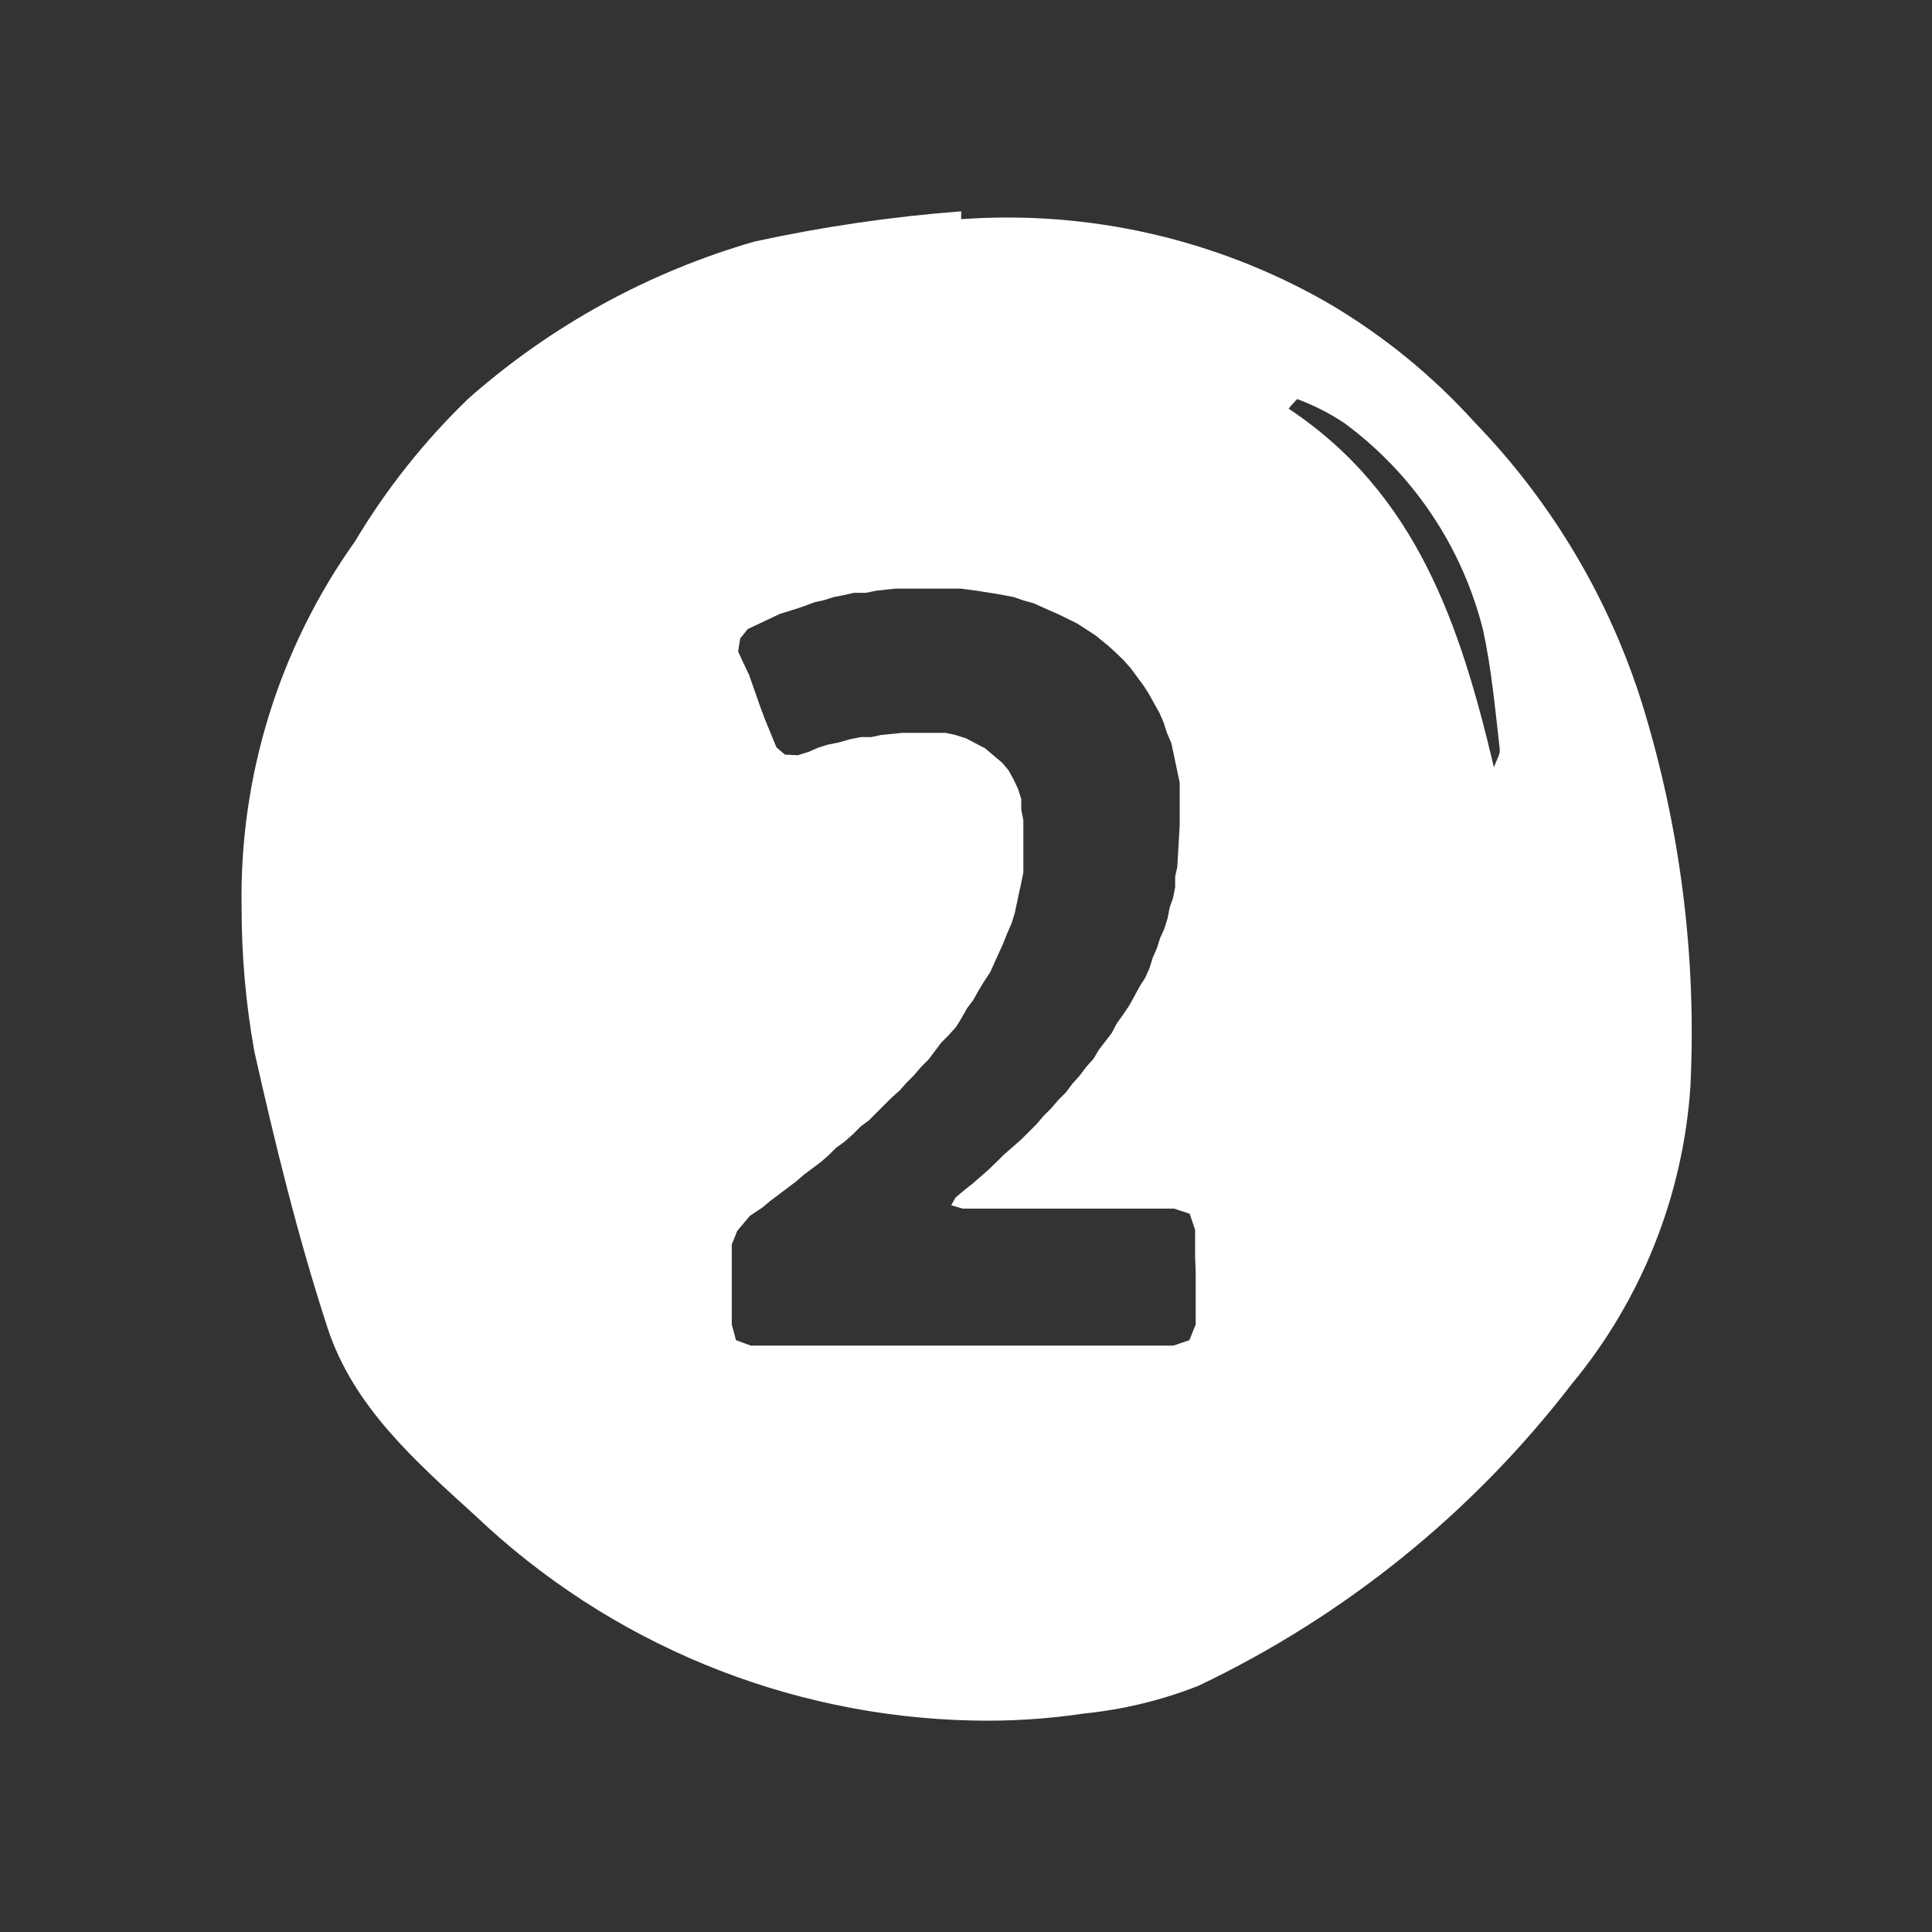 <svg width="64" height="64" viewBox="0 0 64 64" fill="none" xmlns="http://www.w3.org/2000/svg">
<rect x="0" y="0" width="64" height="64" fill="#333333" stroke="none"/>
<path d="M54.397 23.308C53.3 19.817 51.403 16.629 48.858 13.999C47.432 12.419 45.769 11.07 43.929 10C40.259 7.911 36.052 6.957 31.84 7.26C31.84 7.16 31.84 7.08 31.84 7C29.54 7.176 27.255 7.51 25.001 8C21.499 9.007 18.265 10.779 15.532 13.189C14.07 14.594 12.802 16.188 11.763 17.929C9.245 21.465 7.927 25.716 8.003 30.057C8.002 31.653 8.142 33.246 8.423 34.817C9.113 37.896 9.873 40.996 10.853 43.995C11.703 46.595 13.772 48.415 15.742 50.205C20.191 54.438 26.06 56.859 32.2 56.994C33.438 57.023 34.675 56.947 35.9 56.764C37.202 56.633 38.481 56.324 39.699 55.844C44.553 53.533 48.791 50.107 52.068 45.845C54.378 43.056 55.753 39.61 55.997 35.996C56.207 31.706 55.665 27.412 54.397 23.308V23.308ZM39.609 42.146V42.466V42.996V43.346V43.875L39.399 44.395L38.869 44.575H24.871L24.381 44.395L24.241 43.875V43.346V42.996V42.636V42.286V41.226L24.421 40.776L24.841 40.276L25.261 39.996L25.511 39.786L26.361 39.146L26.641 38.906L27.201 38.486L27.451 38.266L27.691 38.026L27.981 37.816L28.261 37.566L28.511 37.316L28.791 37.106L29.53 36.366L29.81 36.116L30.02 35.876L30.27 35.627L30.51 35.346L30.76 35.096L31.18 34.537L31.43 34.287L31.68 34.007L31.85 33.727L32.03 33.407L32.24 33.127L32.42 32.807L32.59 32.527L32.8 32.207L33.23 31.257L33.37 30.907L33.51 30.587L33.61 30.267L33.76 29.567L33.83 29.247L33.9 28.897V28.547V28.227V27.697V27.168L33.83 26.818V26.468L33.73 26.148L33.58 25.828L33.41 25.518L33.2 25.268L32.88 24.998L32.63 24.788L32 24.458L31.65 24.348L31.33 24.278H30.98H30.45H29.88L29.18 24.348L28.861 24.418H28.511L28.161 24.488L27.771 24.598L27.421 24.668L27.101 24.768L26.781 24.908L26.431 25.018L26.001 24.998L25.721 24.758L25.331 23.808L25.161 23.348L24.811 22.348L24.591 21.888L24.451 21.578L24.521 21.148L24.771 20.838L25.831 20.338L26.501 20.128L26.991 19.948L27.311 19.878L27.621 19.778L27.981 19.708L28.291 19.638H28.681L29.03 19.568L29.671 19.498H30.02H30.37H31.43H31.82L32.35 19.568L33.05 19.678L33.58 19.778L33.9 19.888L34.25 19.988L34.74 20.208L35.06 20.348L35.69 20.658L36.29 21.048L36.72 21.398L36.96 21.618L37.209 21.858L37.459 22.138L37.879 22.708L38.059 22.988L38.409 23.618L38.549 23.938L38.649 24.258L38.799 24.608L38.869 24.928L39.079 25.928V26.288V26.818V27.337L38.999 28.717L38.929 29.037V29.387L38.859 29.747L38.749 30.057L38.679 30.417L38.569 30.767L38.429 31.077L38.329 31.397L38.189 31.717L38.079 32.067L37.939 32.387L37.76 32.667L37.41 33.307L37.2 33.617L36.999 33.897L36.83 34.217L36.4 34.777L36.23 35.066L35.98 35.346L35.77 35.627L35.52 35.906L35.31 36.186L35.06 36.436L34.82 36.716L34.57 36.966L34.33 37.246L33.83 37.746L33.27 38.236L32.77 38.726L32.21 39.216L31.93 39.436L31.65 39.676L31.51 39.926L31.89 40.036H38.889L39.409 40.206L39.589 40.736V41.266V41.616L39.609 42.146ZM49.488 25.418C48.378 20.728 46.938 16.359 42.689 13.539C42.769 13.429 42.879 13.319 42.969 13.219C43.522 13.423 44.049 13.692 44.539 14.019C46.817 15.7 48.44 18.122 49.128 20.868C49.408 22.158 49.528 23.478 49.678 24.788C49.708 24.998 49.588 25.128 49.488 25.418V25.418Z" fill="white"/>
</svg>
